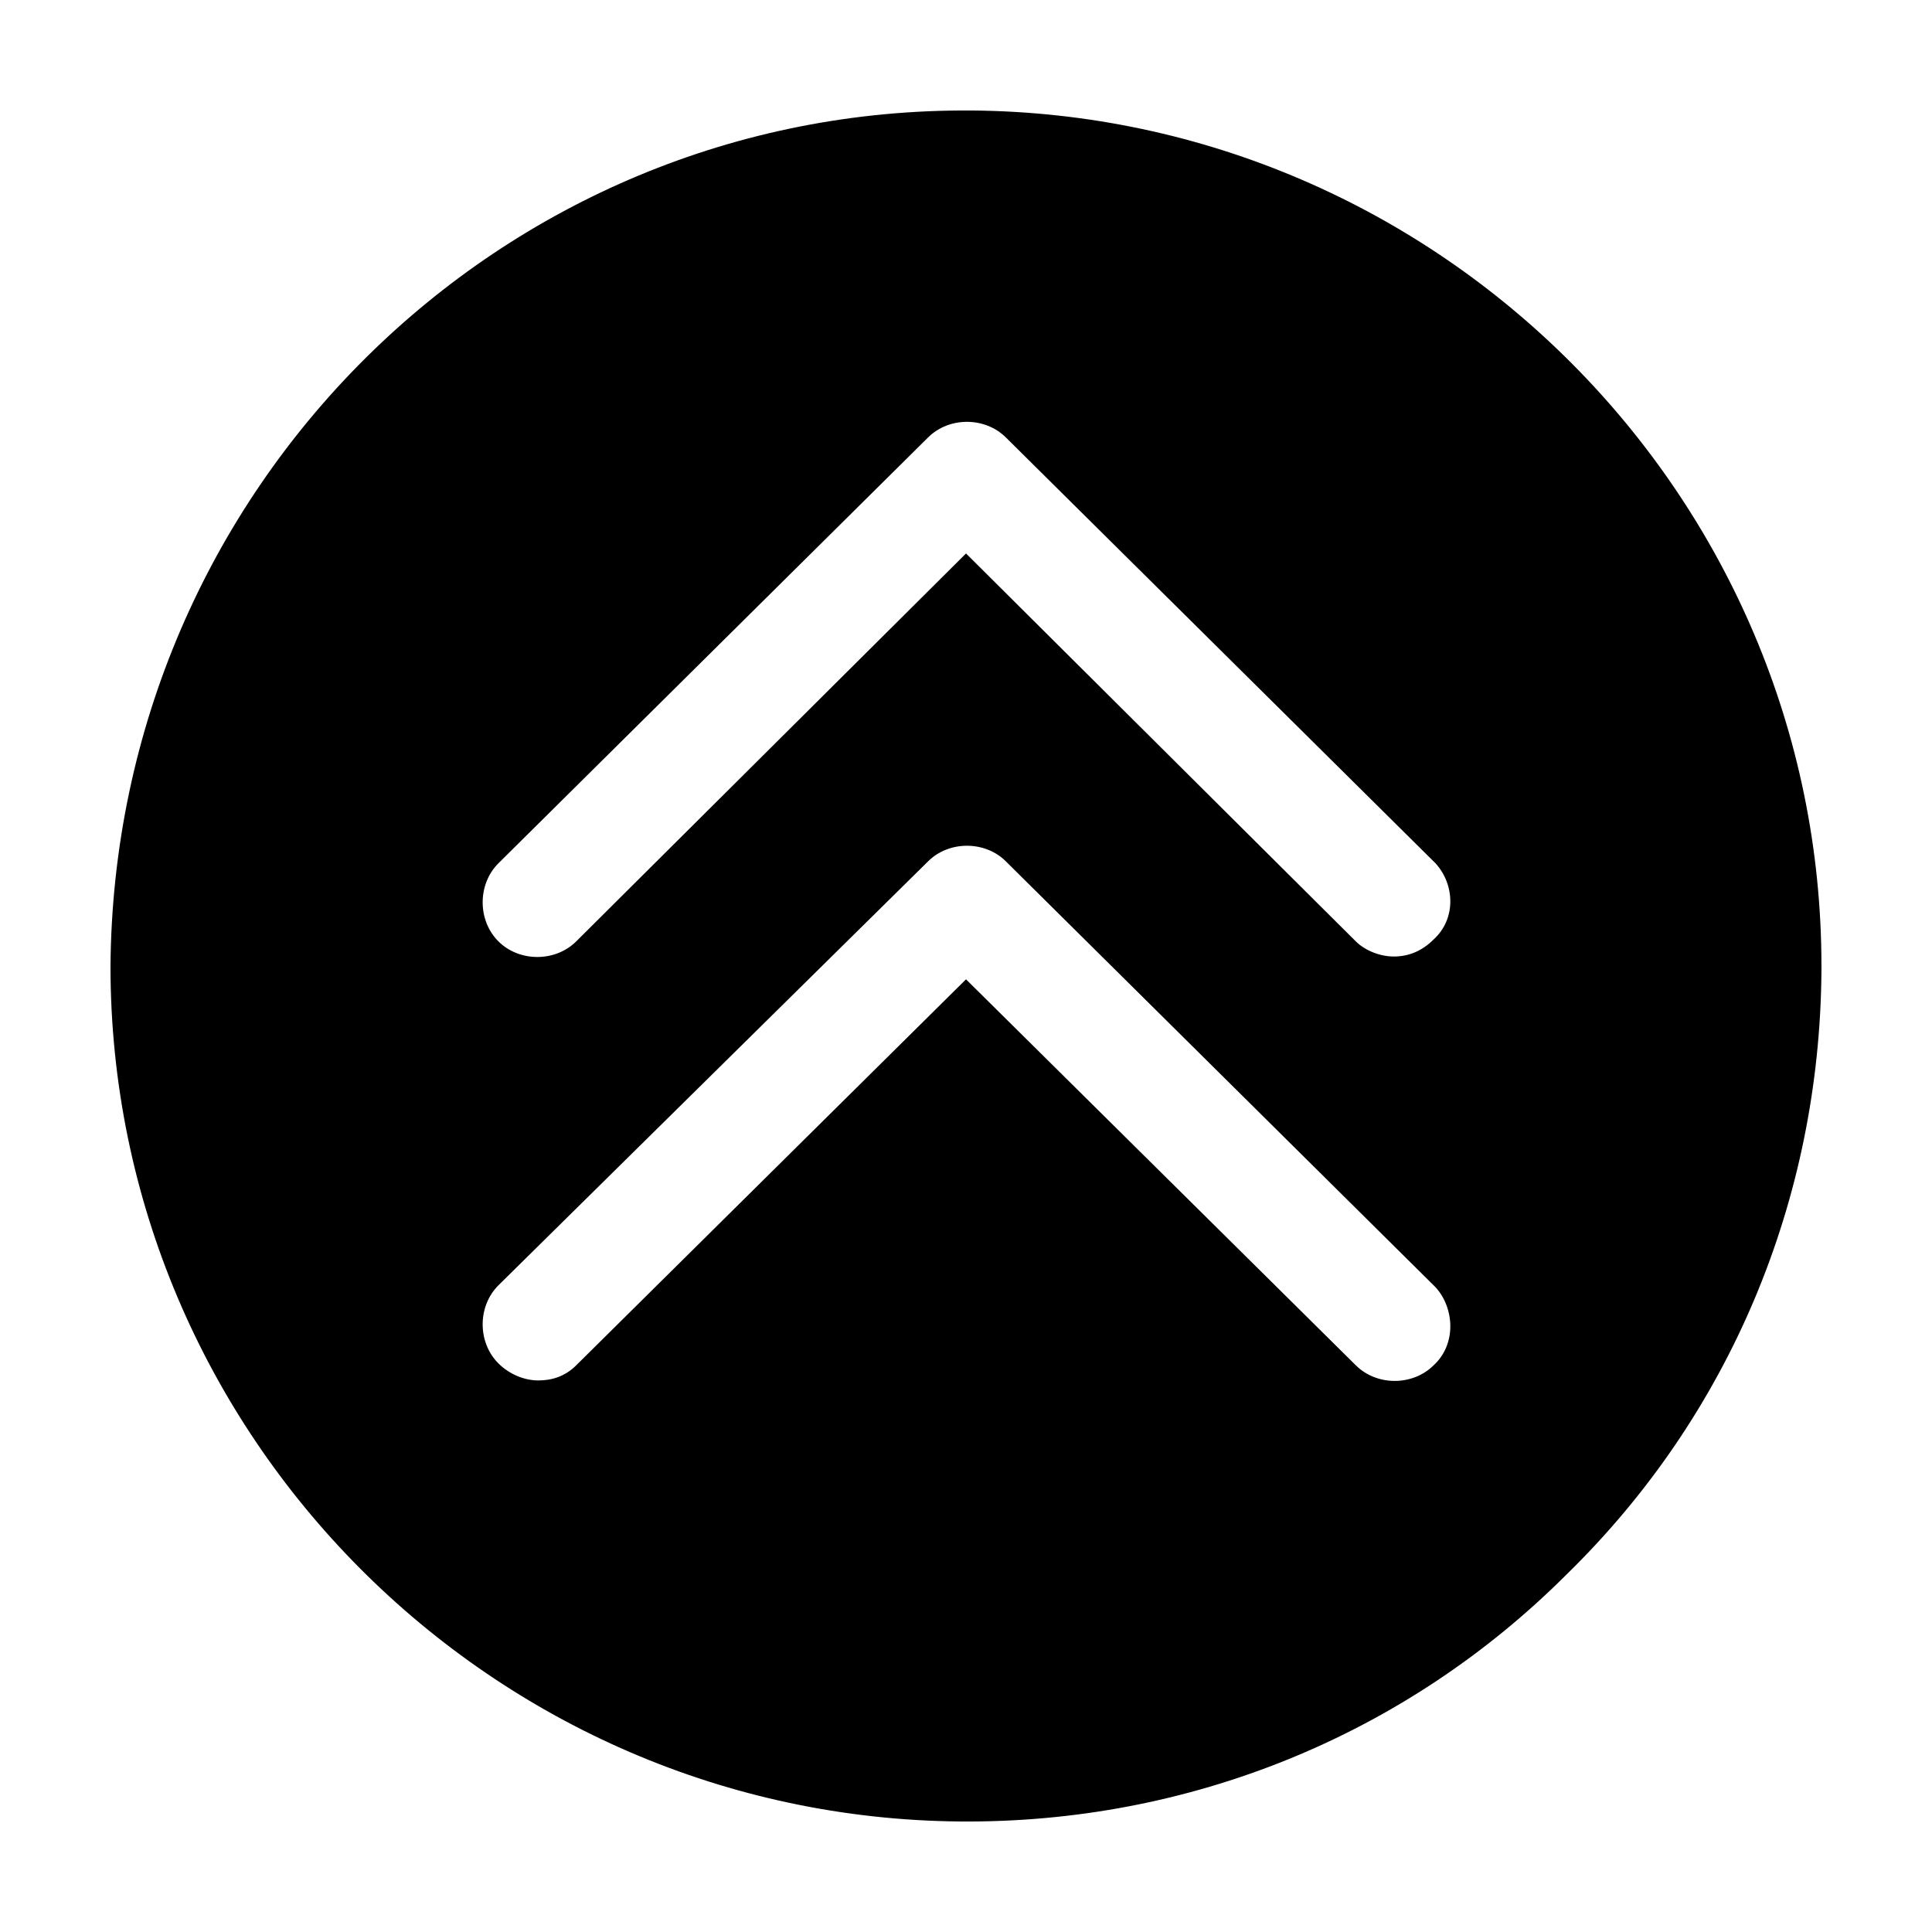 <?xml version="1.0" encoding="UTF-8"?>
<!-- Uploaded to: SVG Repo, www.svgrepo.com, Generator: SVG Repo Mixer Tools -->
<svg fill="#000000" width="800px" height="800px" version="1.1" viewBox="144 144 512 512" xmlns="http://www.w3.org/2000/svg">
 <path d="m401.51 173.29c-124.95-1.008-227.22 100.26-228.23 226.71 0 124.44 101.27 225.71 225.2 226.71 60.457 0.504 117.89-22.672 160.71-65.496 43.328-42.32 67.008-99.25 67.512-159.71v-1.512c-0.004-124.44-101.27-225.71-225.2-226.71zm122.43 332.51c-5.543 5.543-15.113 5.543-20.656 0l-103.28-102.27-103.28 102.27c-3.023 3.023-6.551 4.031-10.078 4.031s-7.559-1.512-10.578-4.535c-5.543-5.543-5.543-15.113 0-20.656l113.86-112.35c5.543-5.543 15.113-5.543 20.656 0l113.86 112.85c5.039 5.543 5.543 15.117-0.5 20.656zm0-112.85c-3.023 3.023-6.551 4.535-10.578 4.535-3.527 0-7.559-1.512-10.078-4.031l-103.28-102.78-103.28 102.78c-5.543 5.543-15.113 5.543-20.656 0s-5.543-15.113 0-20.656l113.86-112.85c5.543-5.543 15.113-5.543 20.656 0l113.86 112.85c5.039 5.543 5.543 14.609-0.5 20.152z"/>
</svg>